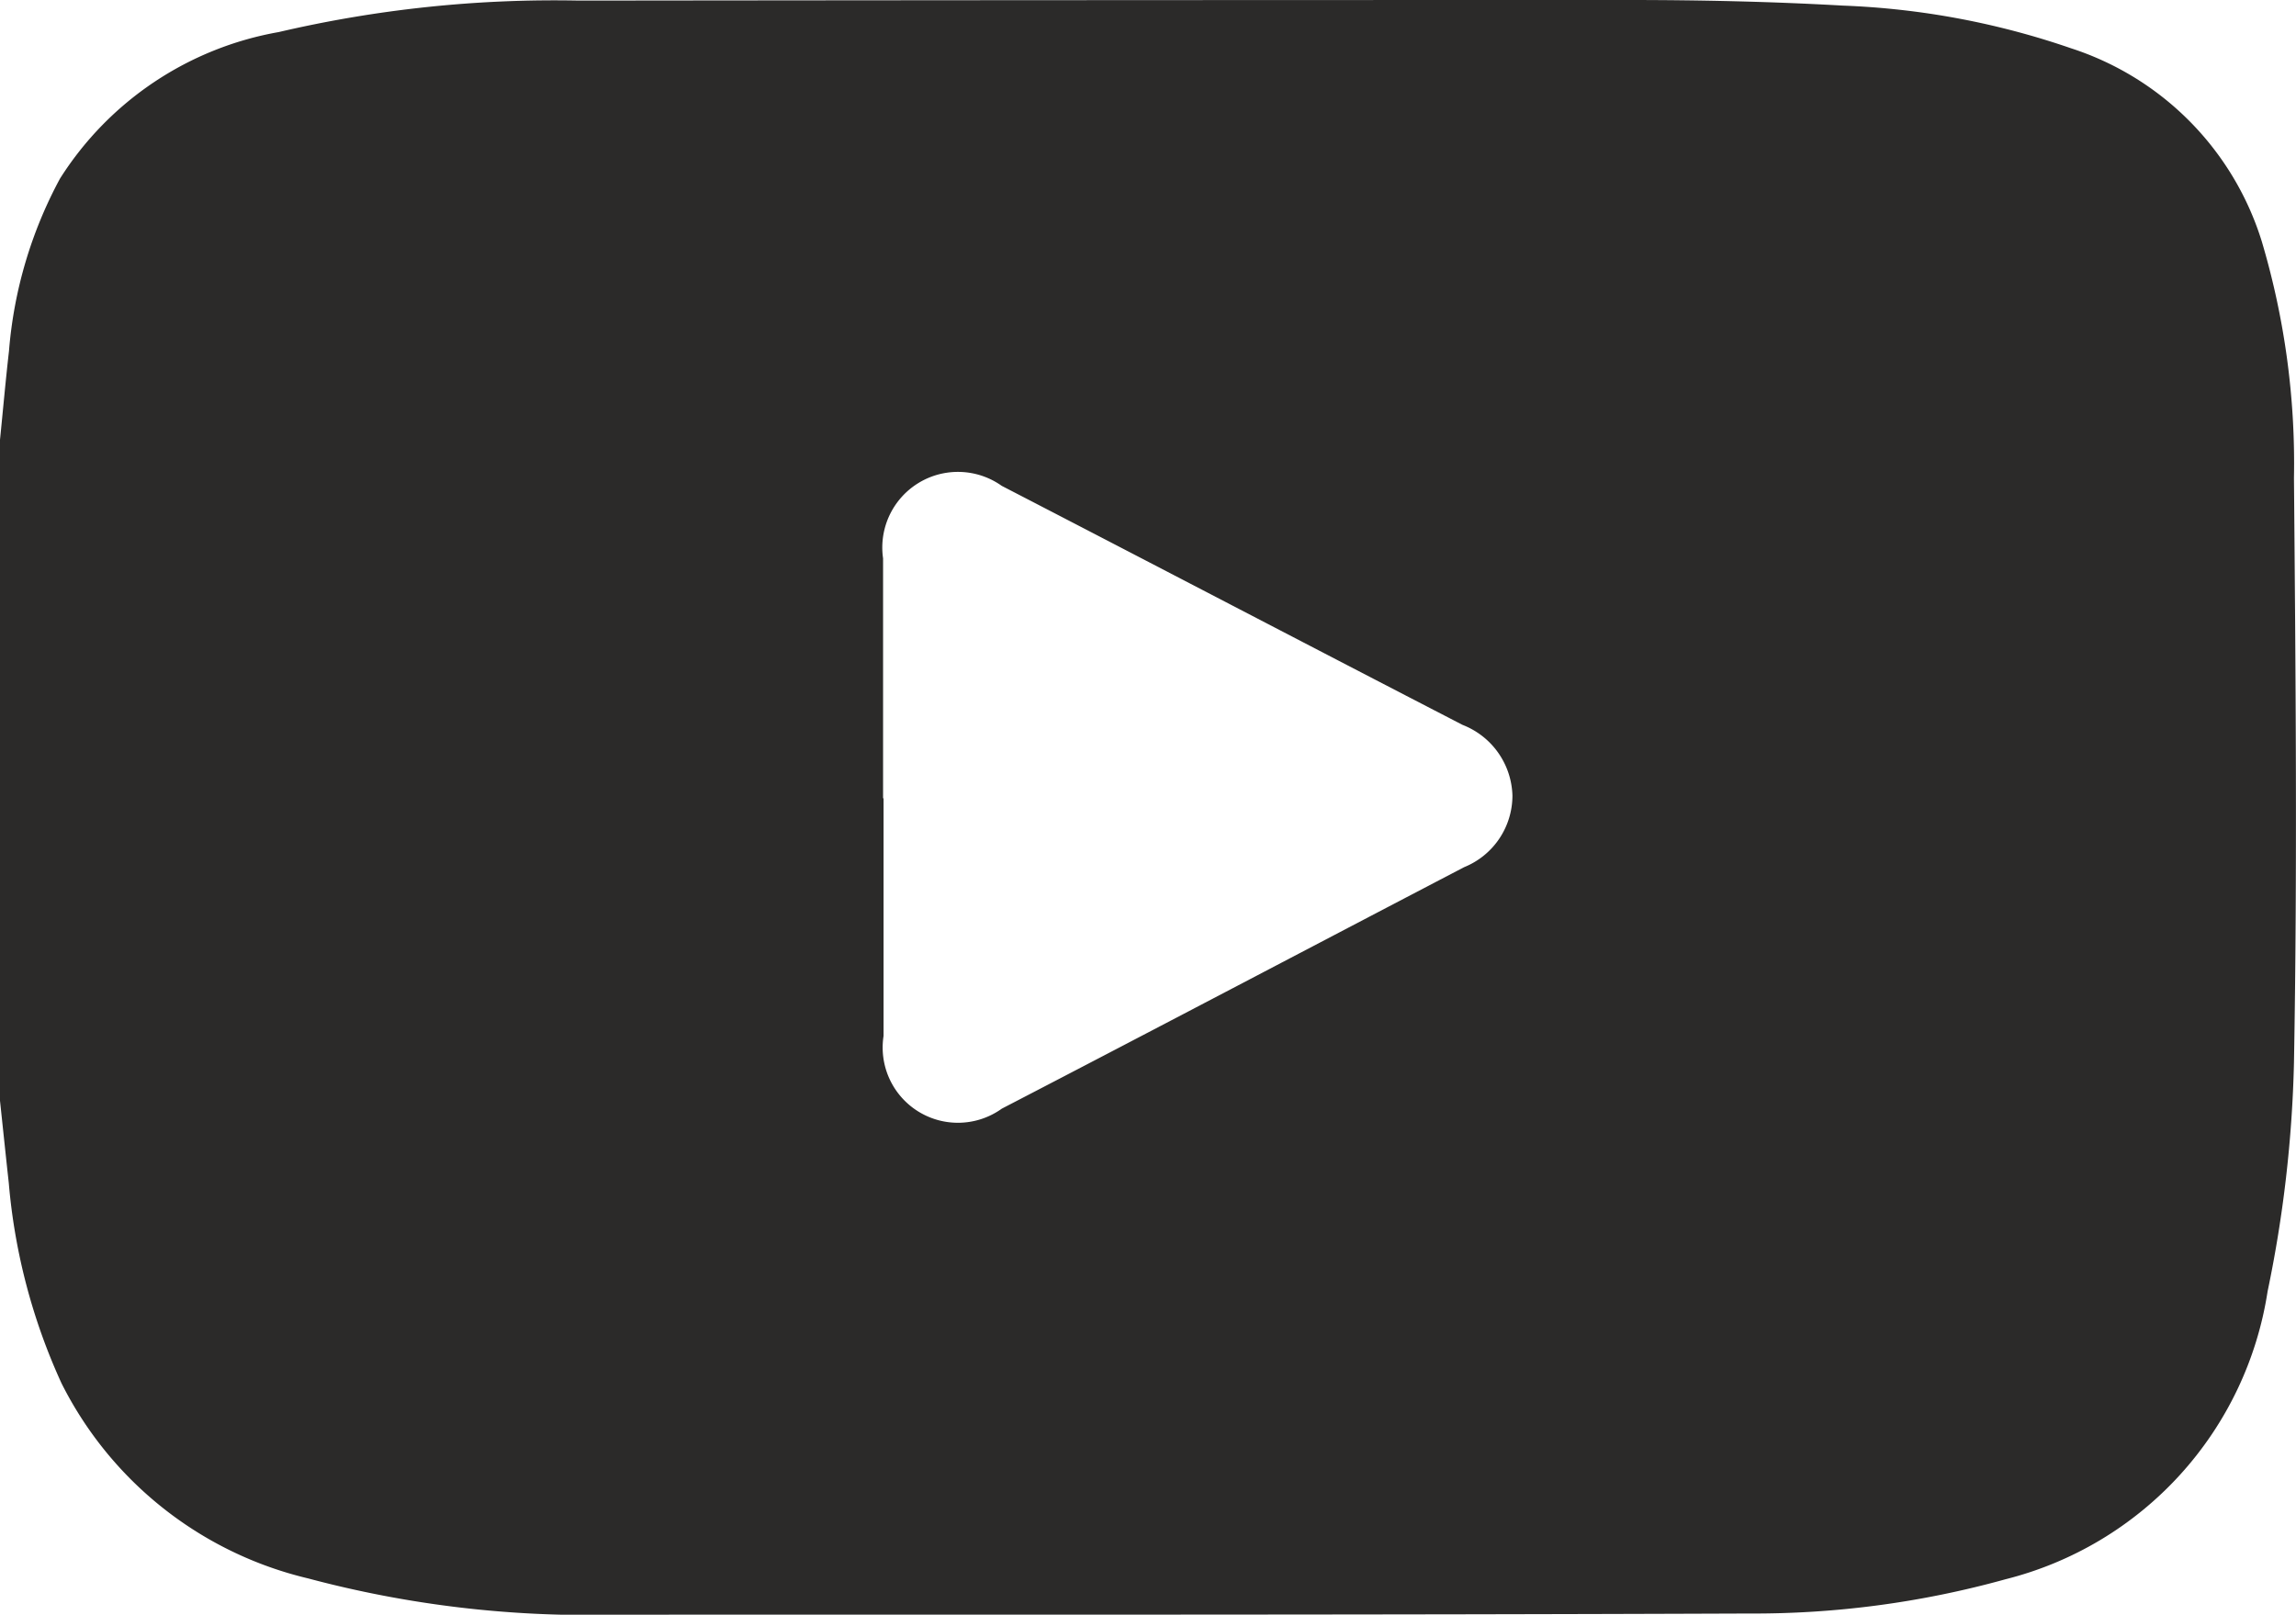 <svg id="Group_121" data-name="Group 121" xmlns="http://www.w3.org/2000/svg" xmlns:xlink="http://www.w3.org/1999/xlink" width="23.764" height="16.717" viewBox="0 0 23.764 16.717">
  <defs>
    <clipPath id="clip-path">
      <rect id="Rectangle_59" data-name="Rectangle 59" width="23.764" height="16.717" fill="none"/>
    </clipPath>
  </defs>
  <g id="Group_121-2" data-name="Group 121" clip-path="url(#clip-path)">
    <path id="Path_217" data-name="Path 217" d="M0,11.376V4.553c.031-.306.058-.613.093-.919A4.514,4.514,0,0,1,.621,1.849,3.37,3.37,0,0,1,2.885.332,12.554,12.554,0,0,1,5.99.006Q11.42,0,16.849,0c.742,0,1.485.016,2.225.058A8.165,8.165,0,0,1,21.436.5a3.051,3.051,0,0,1,1.974,2,8.061,8.061,0,0,1,.333,2.448c.017,2.019.036,4.038,0,6.056a13.034,13.034,0,0,1-.273,2.366,3.644,3.644,0,0,1-2.715,2.981,9.73,9.73,0,0,1-2.657.354c-3.913.015-7.827.011-11.741.012a11.193,11.193,0,0,1-3.166-.375,3.851,3.851,0,0,1-2.554-2.02,6.243,6.243,0,0,1-.546-2.073c-.032-.291-.062-.582-.093-.872m9.147-3.11c0,.819,0,1.639,0,2.458a.779.779,0,0,0,1.224.753c1.6-.83,3.189-1.667,4.785-2.5a.8.8,0,0,0,.5-.74.809.809,0,0,0-.516-.733c-1.591-.822-3.179-1.652-4.77-2.475a.783.783,0,0,0-1.228.751c0,.827,0,1.654,0,2.482" transform="translate(0 0)" fill="#2b2a29"/>
  </g>
</svg>
